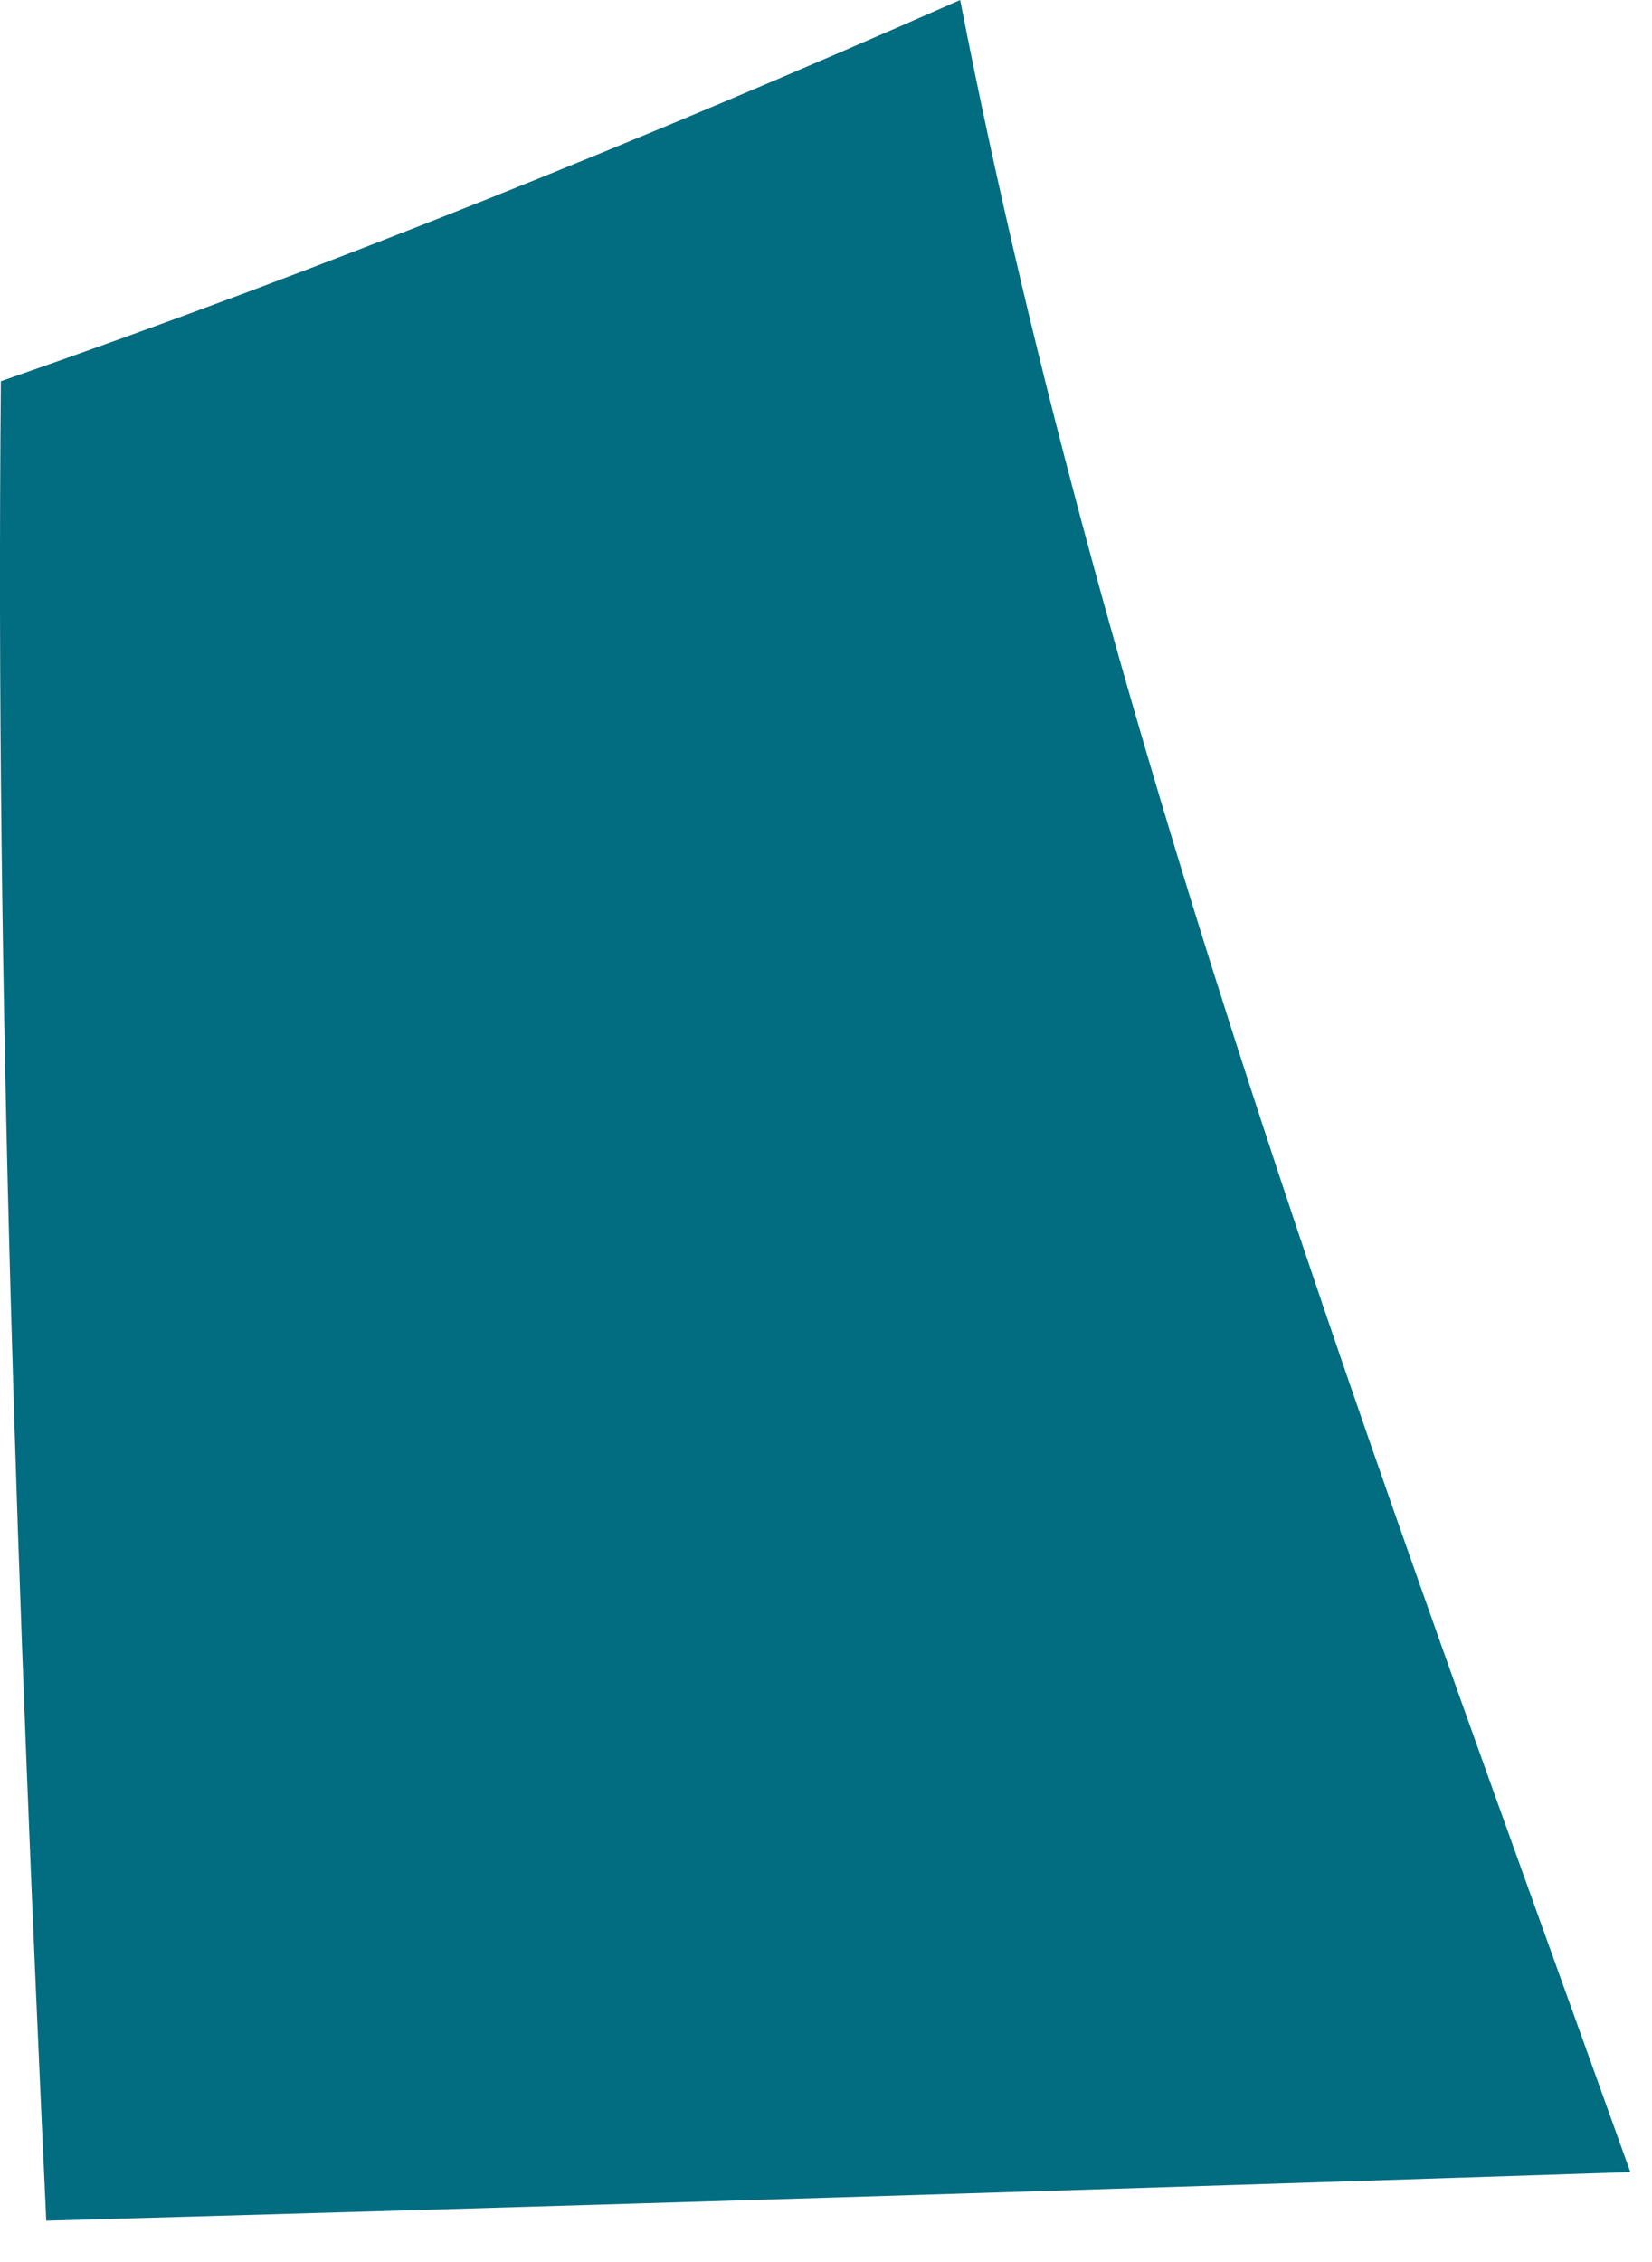 <?xml version="1.0" encoding="utf-8"?>
<svg xmlns="http://www.w3.org/2000/svg" fill="none" height="100%" overflow="visible" preserveAspectRatio="none" style="display: block;" viewBox="0 0 19 26" width="100%">
<path d="M18.751 24.966C12.678 25.167 6.605 25.354 0.532 25.525C0.206 18.47 -0.056 11.447 0.01 4.382C3.778 3.071 7.372 1.617 11.043 0C12.724 8.617 15.83 16.813 18.751 24.966" fill="#026C80" id="Trazado 22131"/>
</svg>